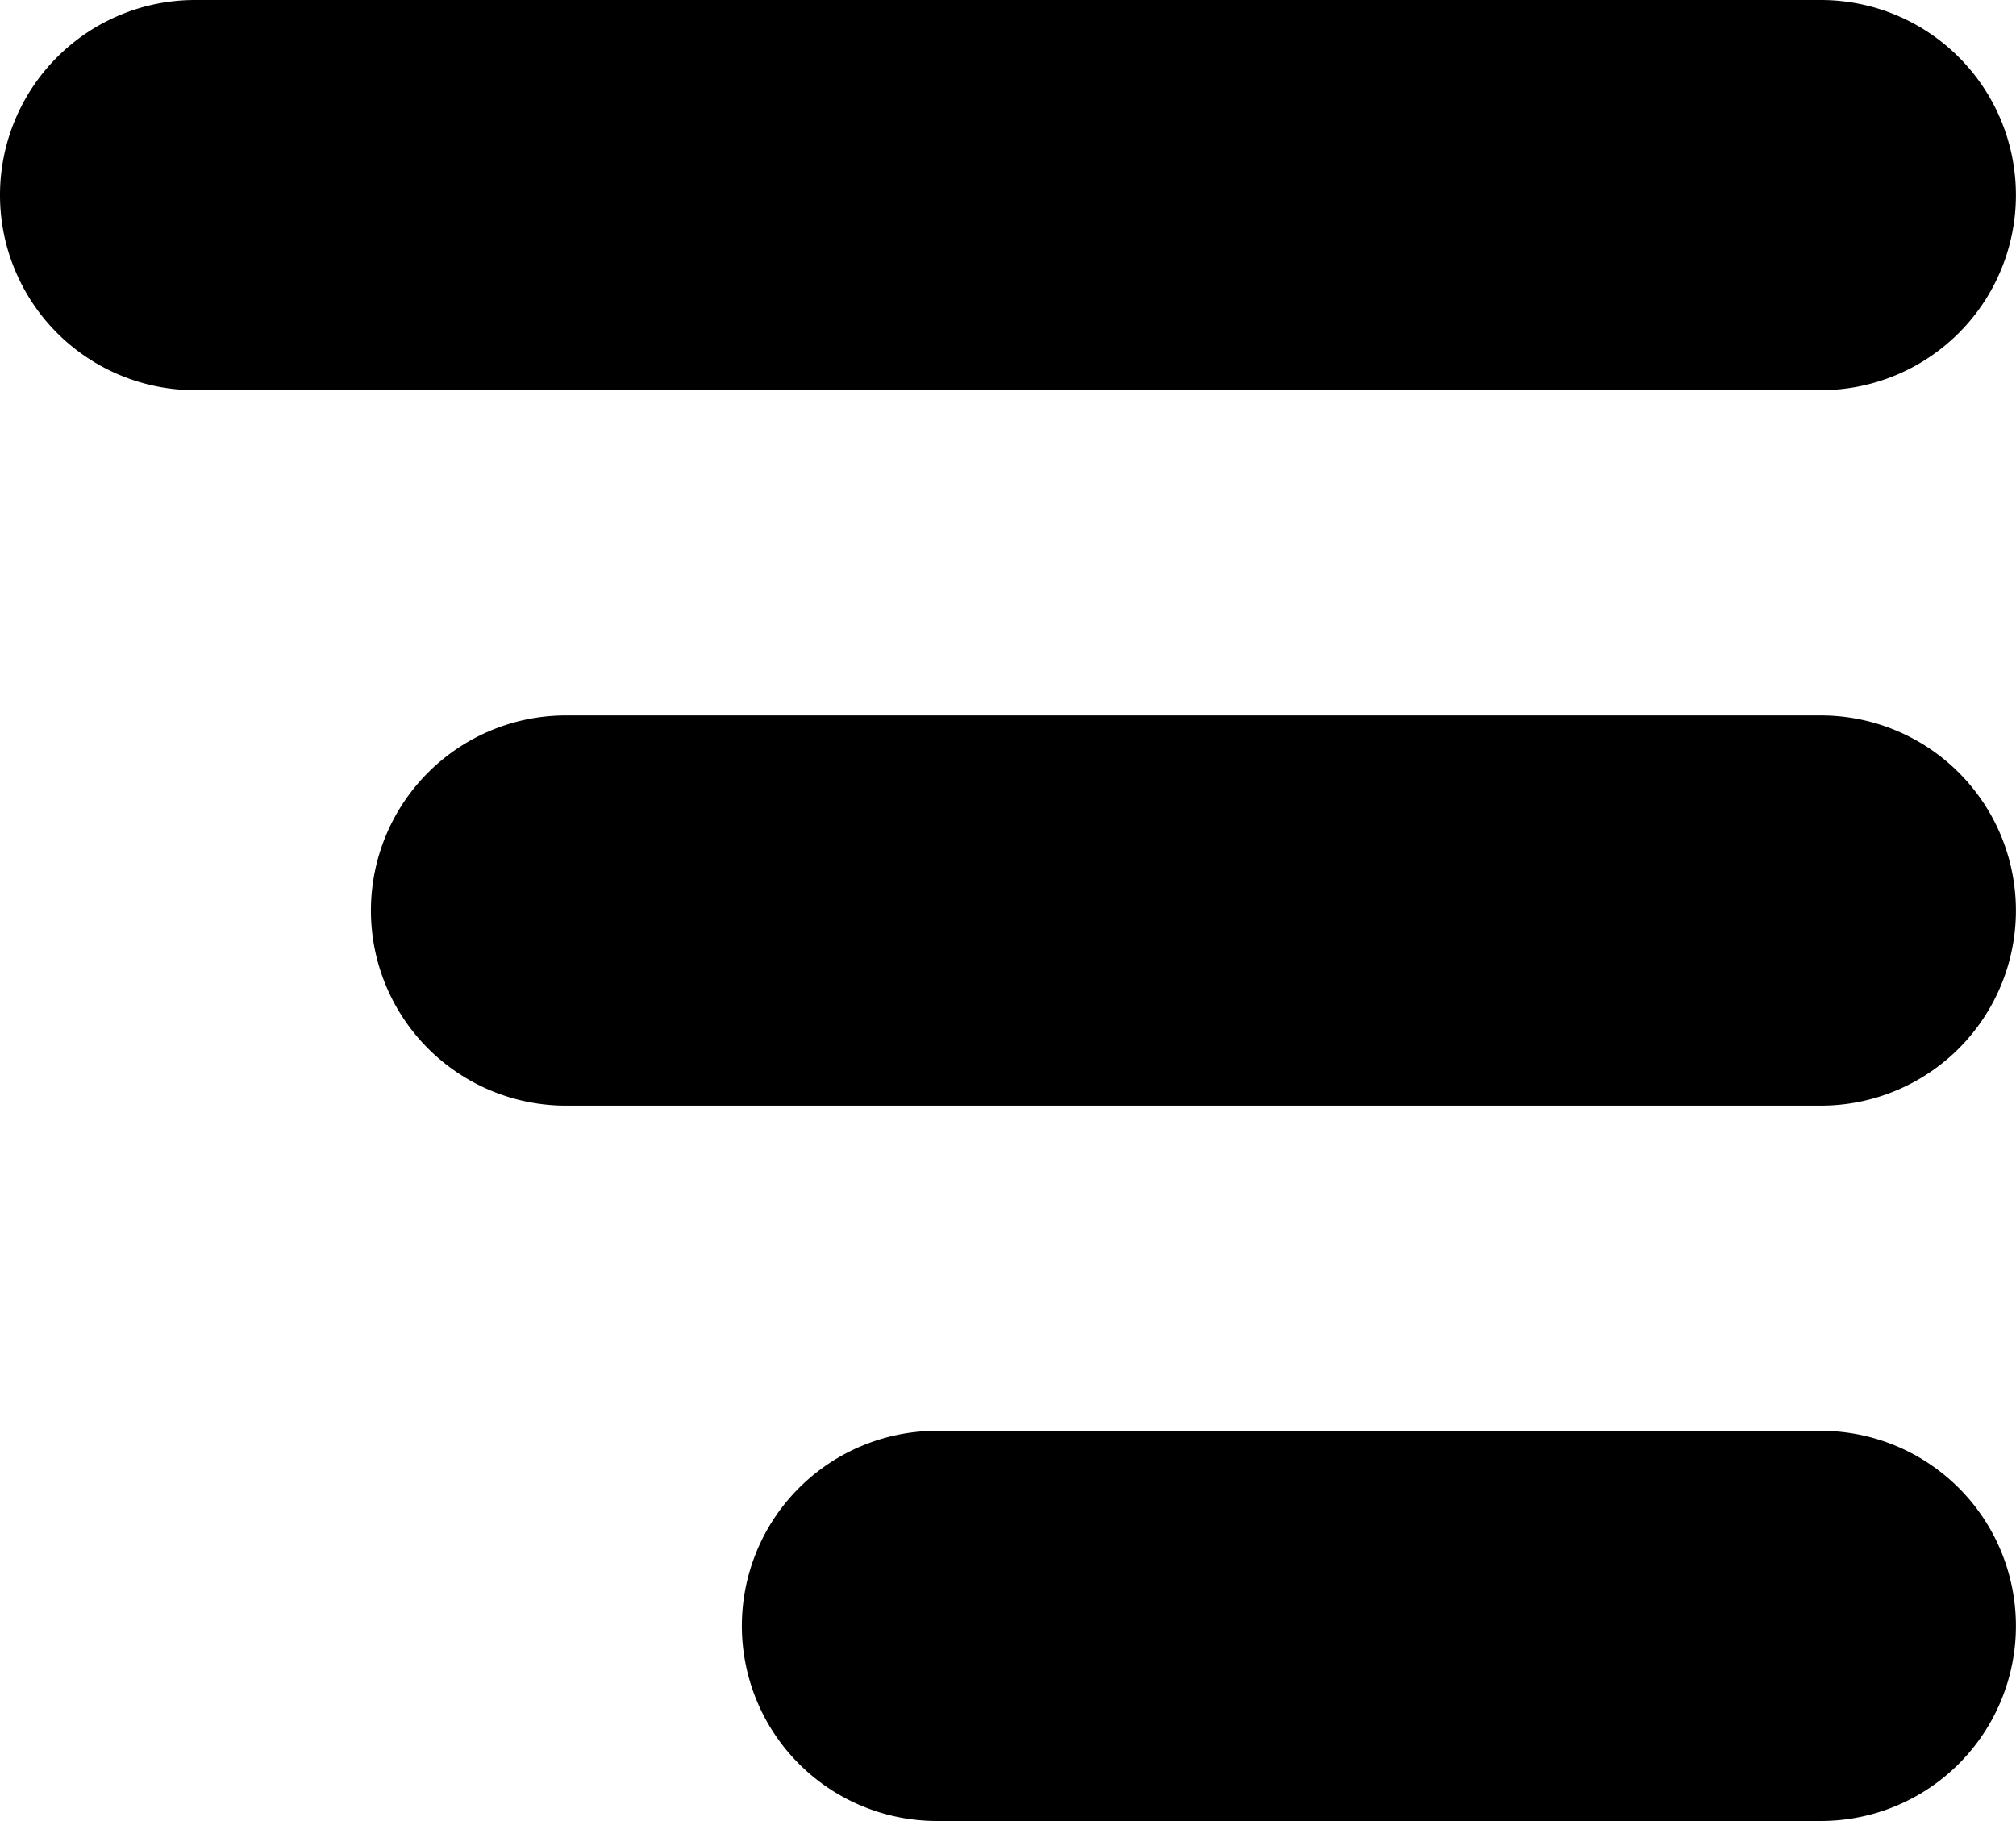 <?xml version="1.0" encoding="UTF-8"?>
<svg xmlns="http://www.w3.org/2000/svg" width="26.115" height="23.587" viewBox="0 0 26.115 23.587">
  <g id="MENU_BUTTOn" data-name="MENU BUTTOn" transform="translate(0 -6)">
    <path id="Path_1" data-name="Path 1" d="M23.587,6H2.527a2.527,2.527,0,1,0,0,5.054h21.06a2.527,2.527,0,1,0,0-5.054Z" transform="translate(0)"></path>
    <path id="Path_2" data-name="Path 2" d="M24.782,50H8.527a2.527,2.527,0,1,0,0,5.054H24.782a2.527,2.527,0,1,0,0-5.054Z" transform="translate(-1.195 -34.733)"></path>
    <path id="Path_3" data-name="Path 3" d="M25.977,94H14.527a2.527,2.527,0,1,0,0,5.054h11.45a2.527,2.527,0,1,0,0-5.054Z" transform="translate(-2.39 -69.467)"></path>
  </g>
</svg>
